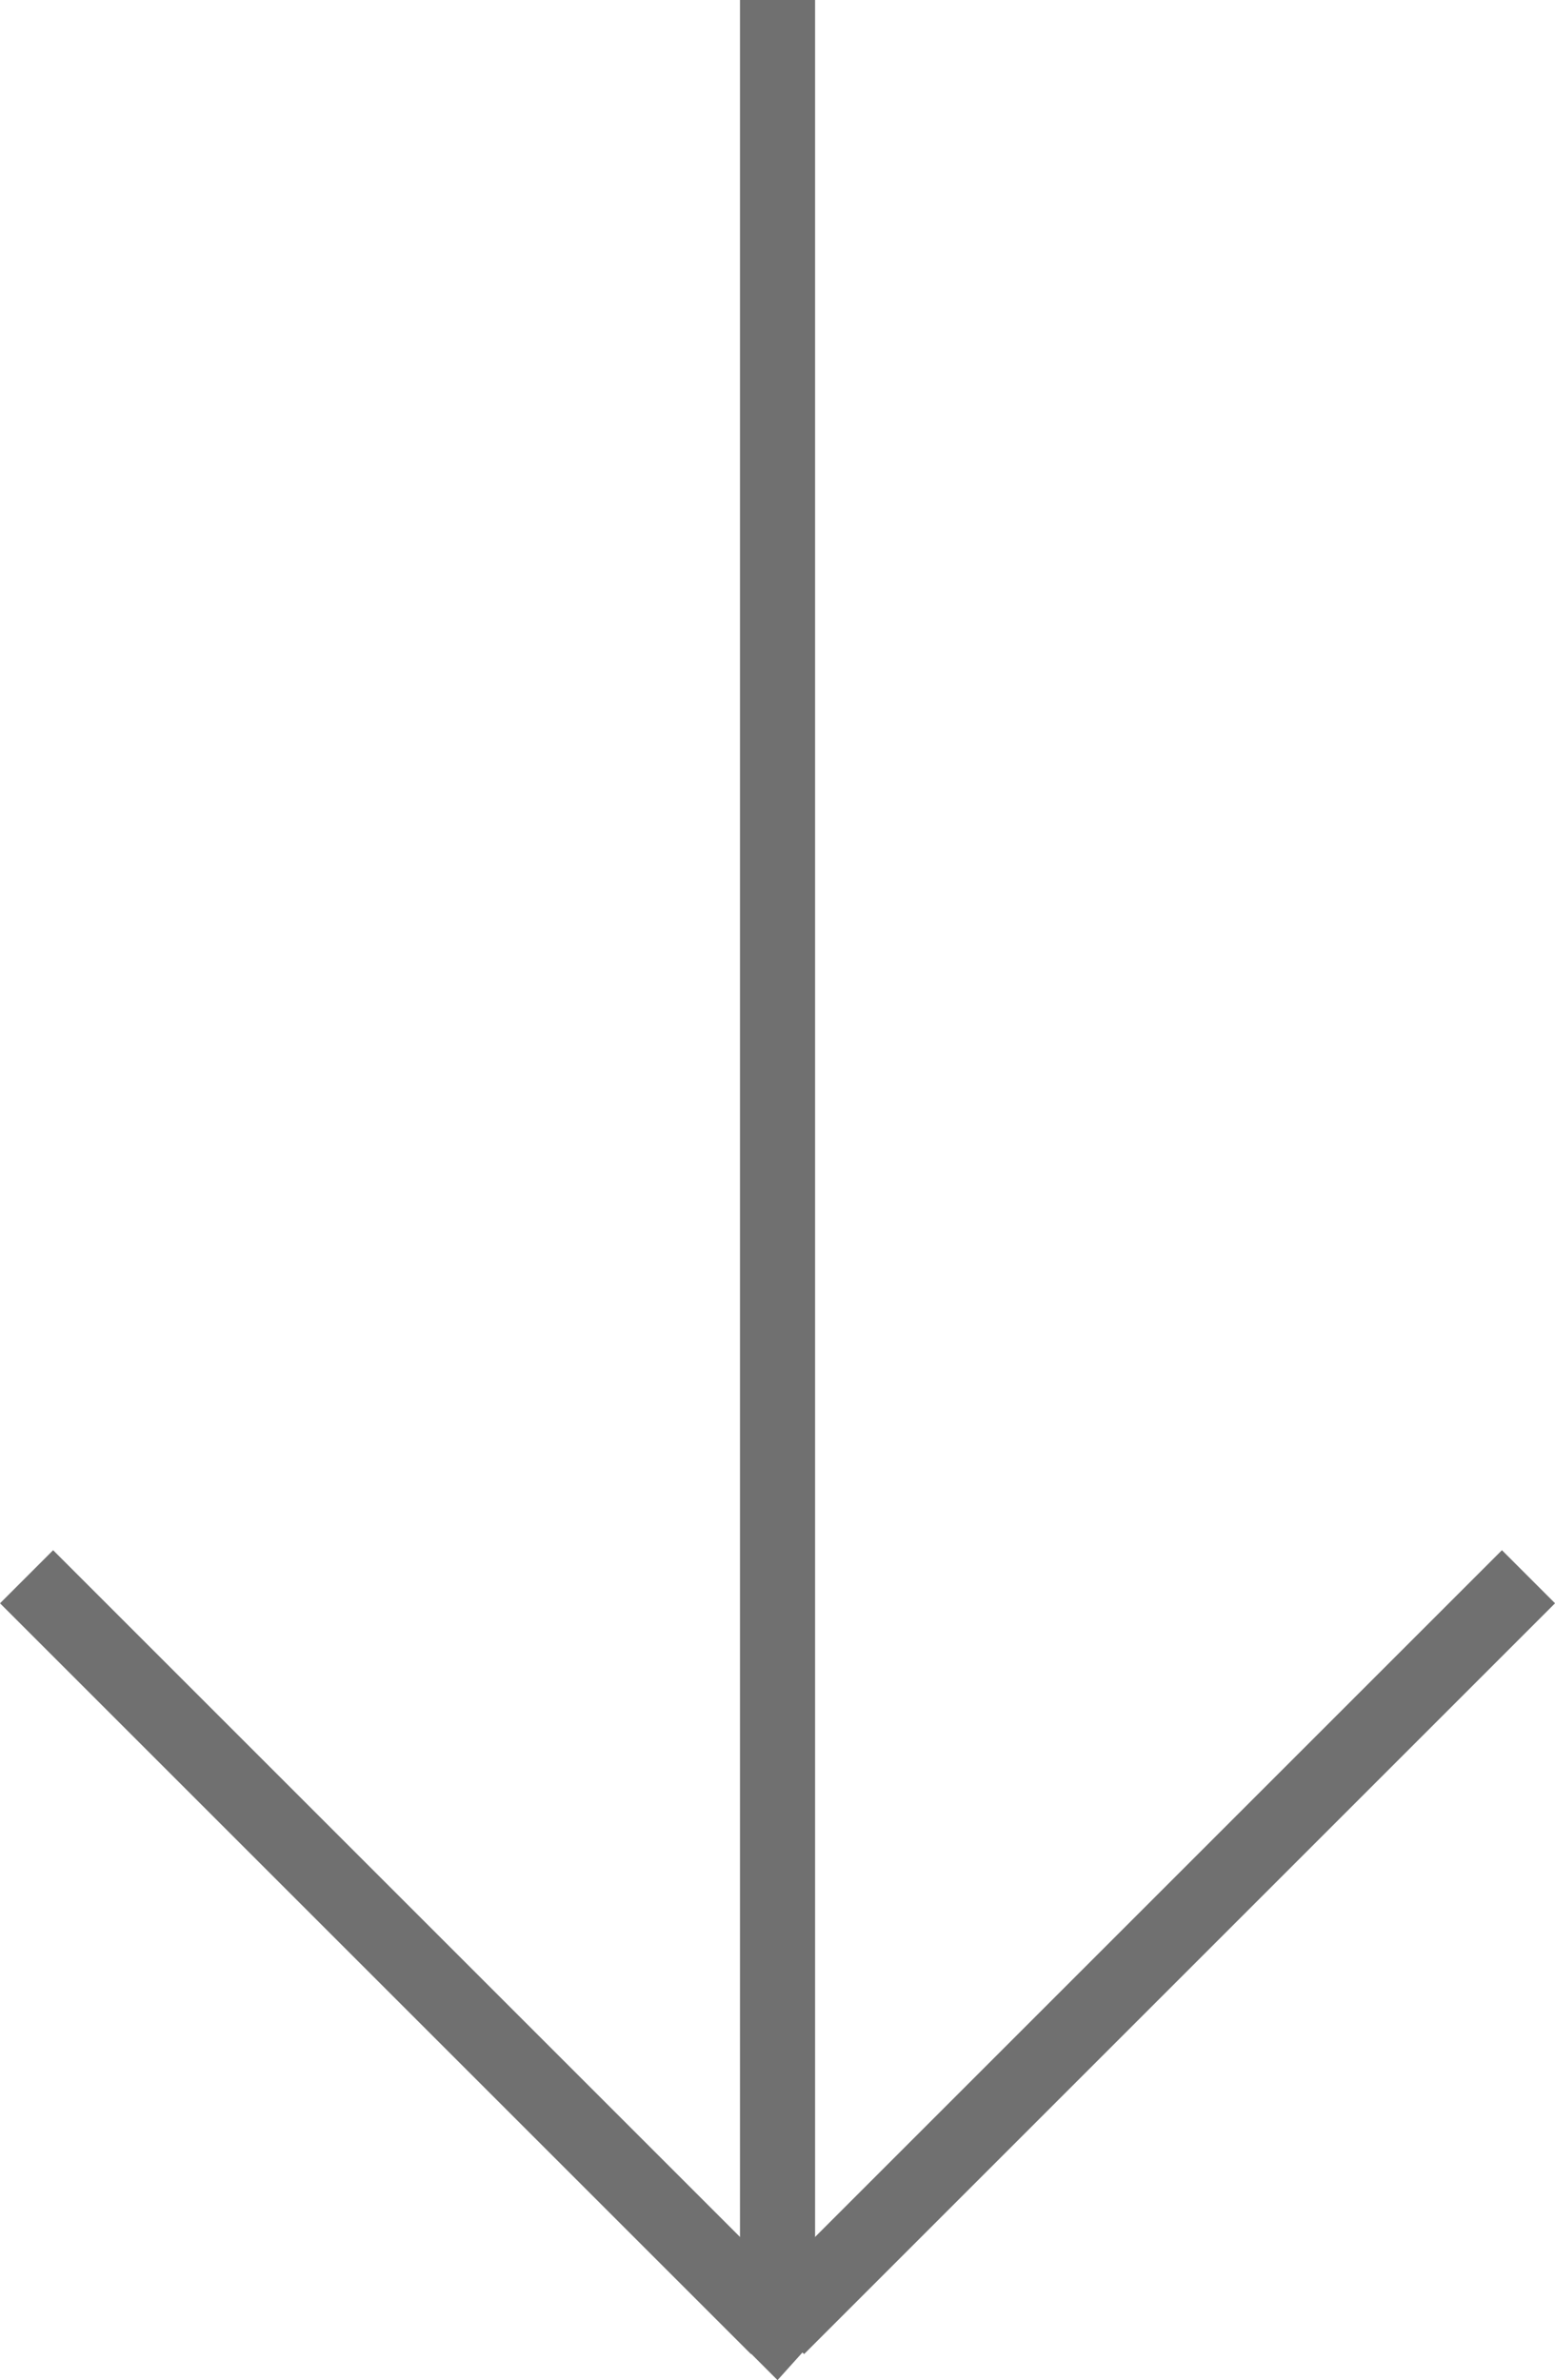 <svg xmlns="http://www.w3.org/2000/svg" viewBox="0 0 20.707 31.7">
  <defs>
    <style>
      .cls-1 {
        fill: none;
        stroke: #707070;
        stroke-miterlimit: 10;
      }

      .cls-2 {
        fill: #707070;
      }
    </style>
  </defs>
  <g id="Gruppe_8" data-name="Gruppe 8" transform="translate(-0.046)">
    <line id="Linie_25" data-name="Linie 25" class="cls-1" y2="31" transform="translate(10.4)"/>
    <line id="Linie_26" data-name="Linie 26" class="cls-1" y1="10" x2="10" transform="translate(10.4 21)"/>
    <line id="Linie_27" data-name="Linie 27" class="cls-1" x1="10" y1="10" transform="translate(0.4 21)"/>
    <path id="Pfad_13" data-name="Pfad 13" class="cls-2" d="M10.4,31.7l.9-1H9.4Z"/>
  </g>
</svg>
